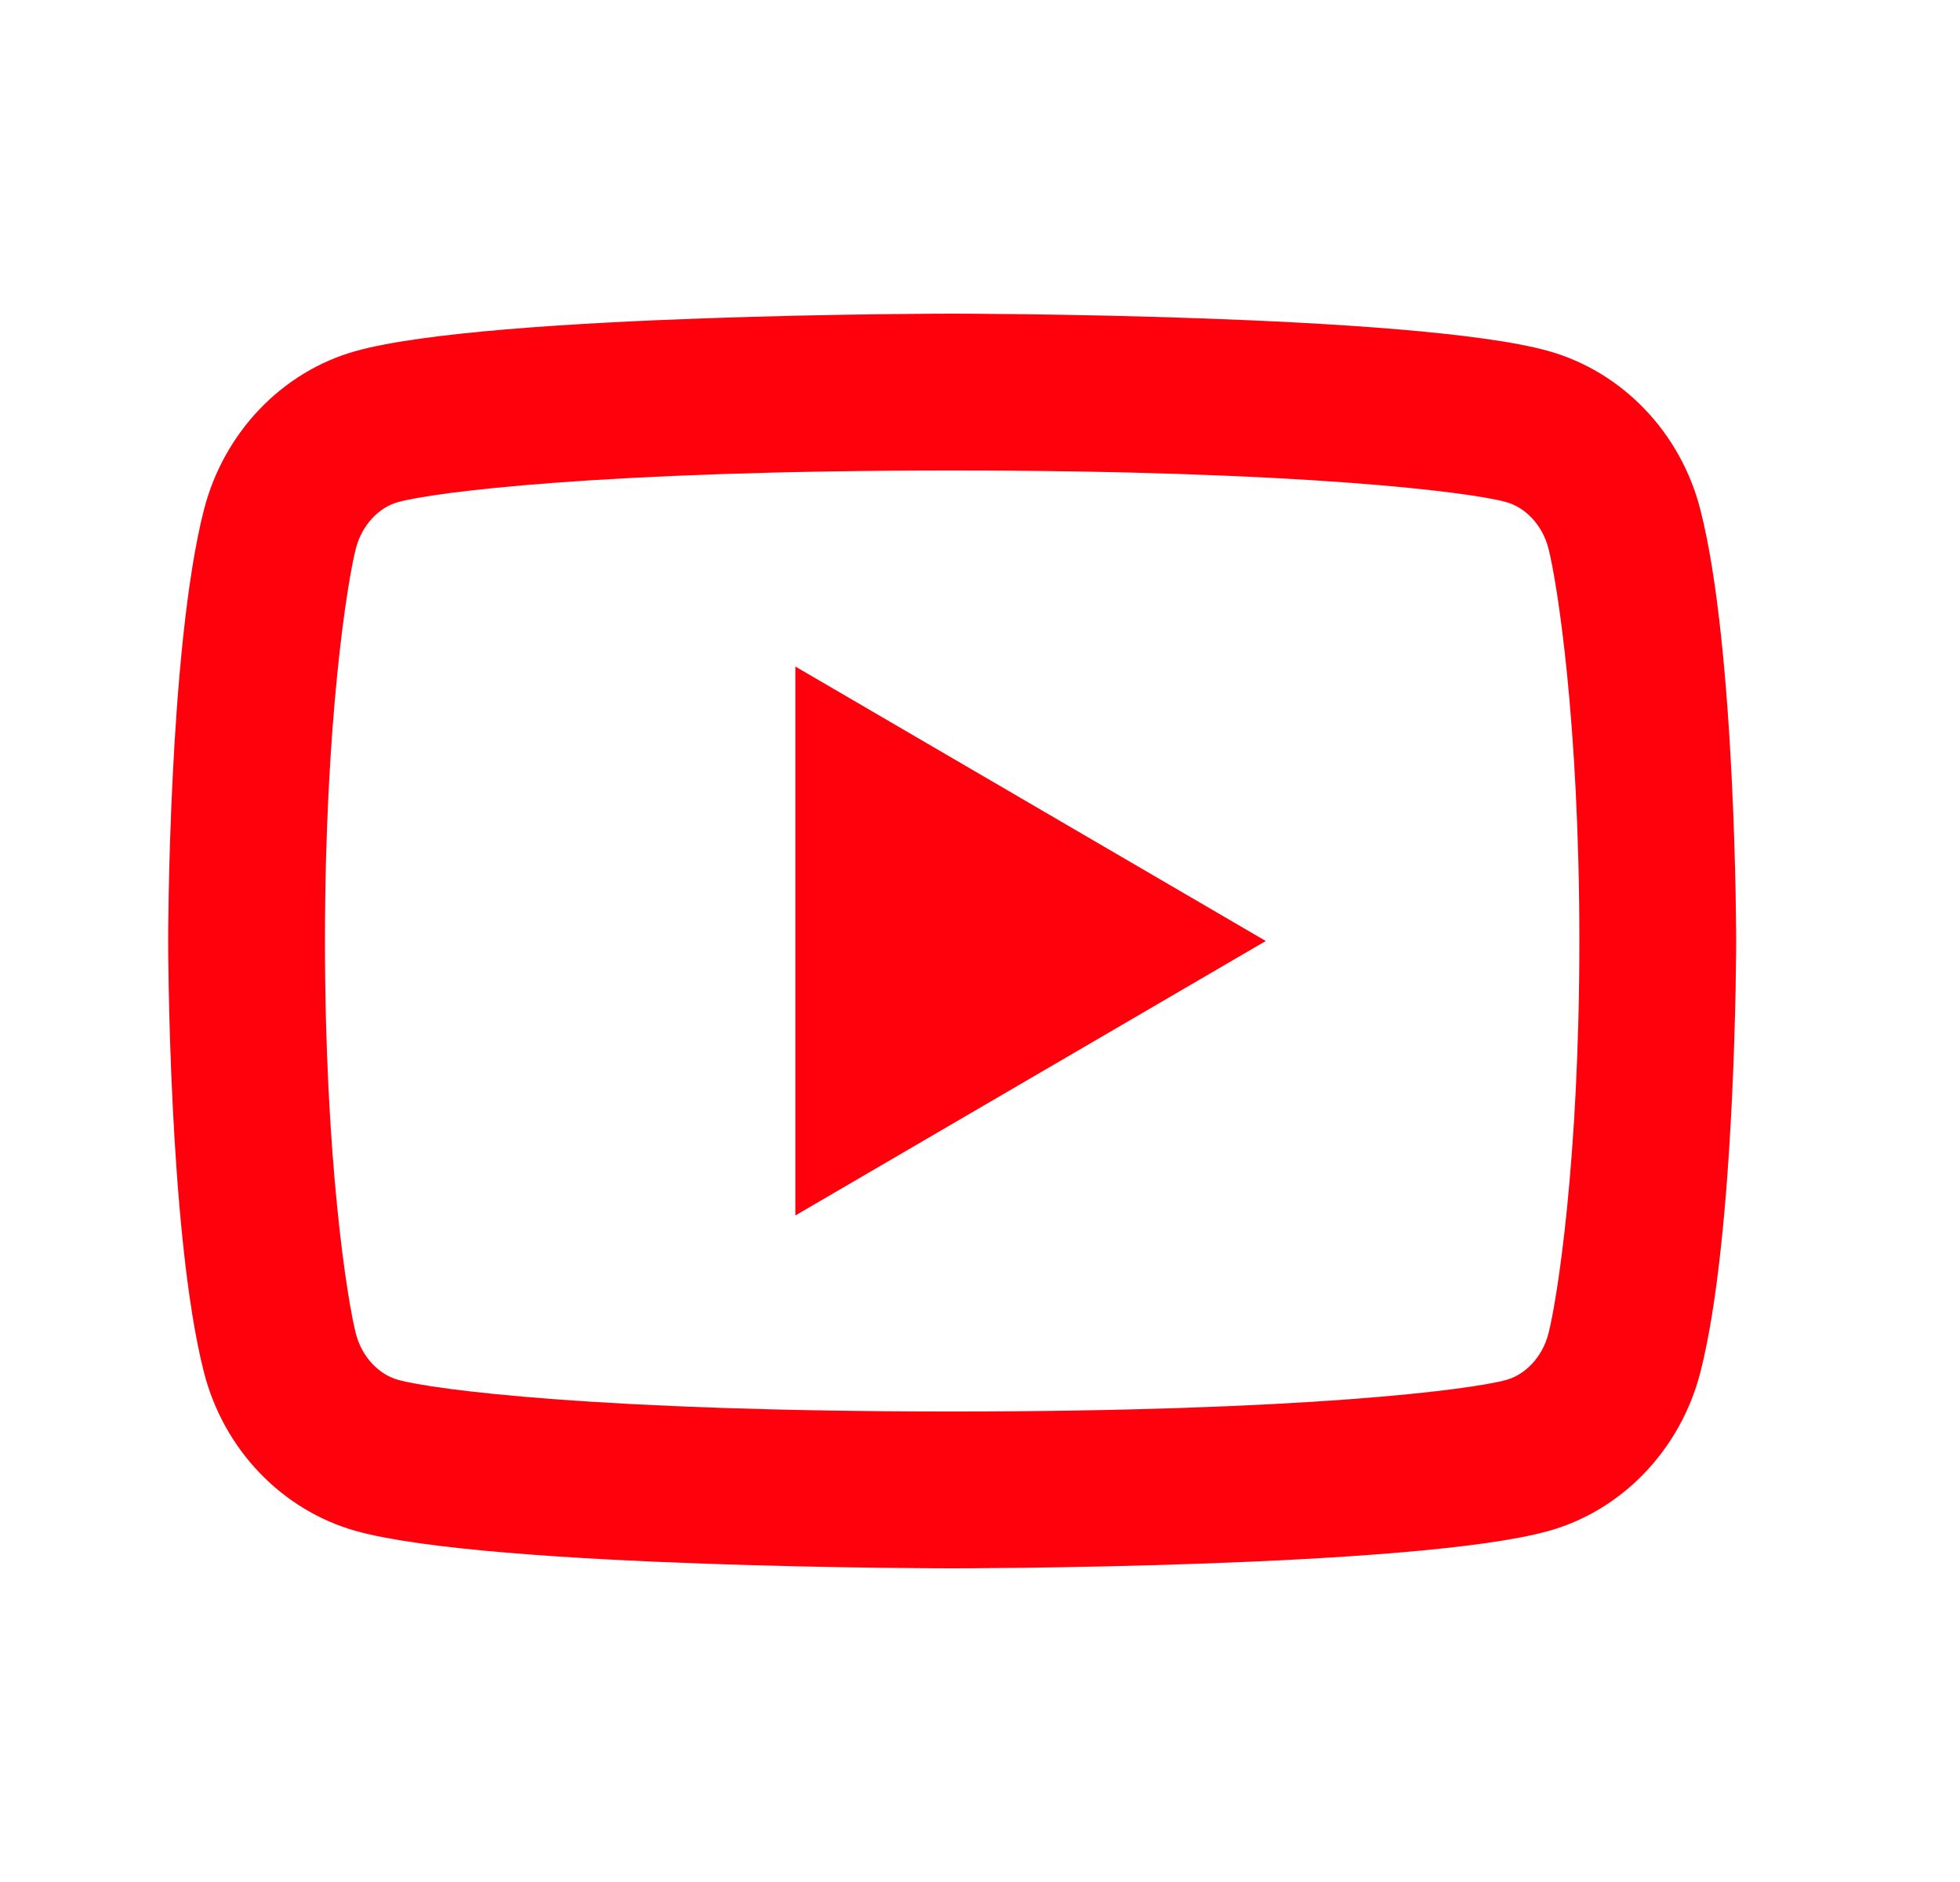 <svg width="25" height="24" viewBox="0 0 25 24" fill="none" xmlns="http://www.w3.org/2000/svg">
<g clip-path="url(#clip0_12_209)">
<path d="M19.751 6.995C19.675 6.697 19.459 6.472 19.212 6.403C18.775 6.28 16.645 6 12.145 6C7.645 6 5.517 6.28 5.076 6.403C4.832 6.471 4.616 6.696 4.539 6.995C4.43 7.419 4.145 9.196 4.145 12C4.145 14.804 4.43 16.58 4.539 17.006C4.615 17.303 4.831 17.528 5.077 17.596C5.517 17.72 7.645 18 12.145 18C16.645 18 18.774 17.72 19.214 17.597C19.458 17.529 19.674 17.304 19.751 17.005C19.86 16.581 20.145 14.8 20.145 12C20.145 9.2 19.86 7.42 19.751 6.995ZM21.688 6.498C22.145 8.28 22.145 12 22.145 12C22.145 12 22.145 15.72 21.688 17.502C21.434 18.487 20.691 19.262 19.75 19.524C18.041 20 12.145 20 12.145 20C12.145 20 6.252 20 4.54 19.524C3.595 19.258 2.853 18.484 2.602 17.502C2.145 15.72 2.145 12 2.145 12C2.145 12 2.145 8.28 2.602 6.498C2.856 5.513 3.599 4.738 4.54 4.476C6.252 4 12.145 4 12.145 4C12.145 4 18.041 4 19.75 4.476C20.695 4.742 21.437 5.516 21.688 6.498ZM10.145 15.5V8.5L16.145 12L10.145 15.5Z" fill="#FF000D"/>
</g>
<defs>
<clipPath id="clip0_12_209">
<rect width="24" height="24" fill="white" transform="translate(0.145)"/>
</clipPath>
</defs>
</svg>

